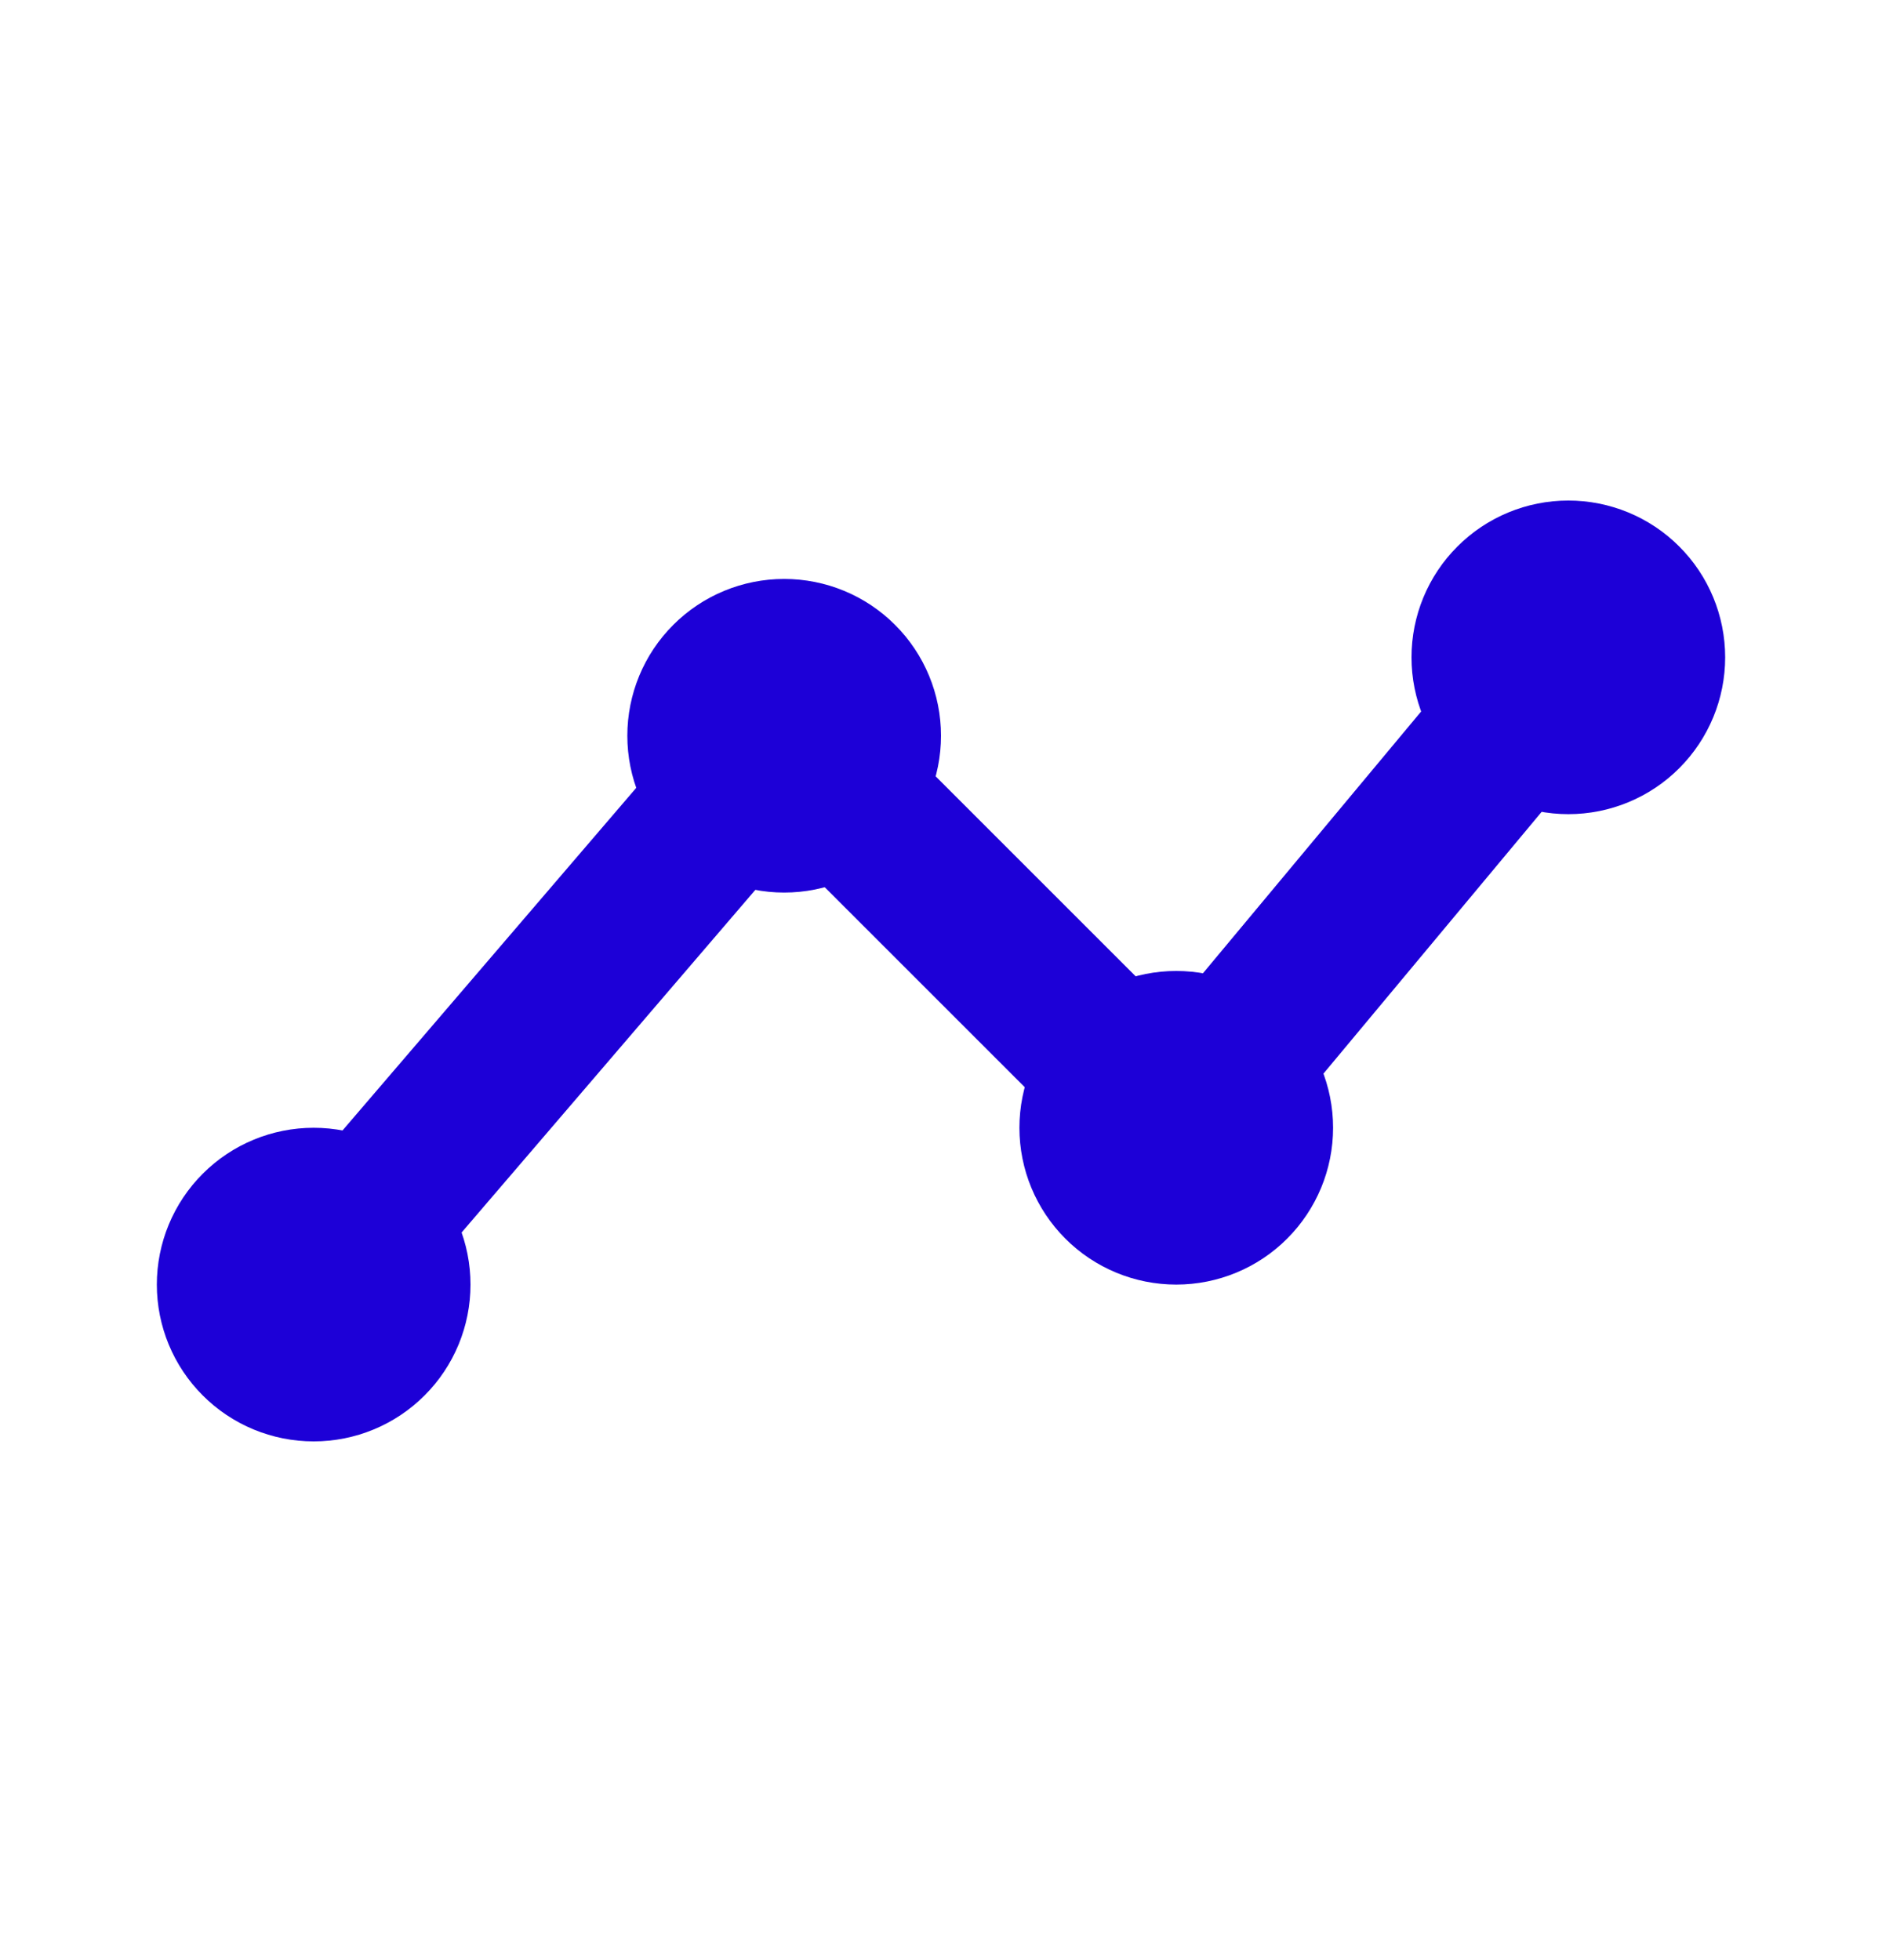 <svg width="24" height="25" viewBox="0 0 24 25" fill="none" xmlns="http://www.w3.org/2000/svg">
<g id="Frame" clip-path="url(#clip0_655_4180)">
<path id="Vector" d="M4 16.384L10 9.384L15 14.384L20 8.384" stroke="#1D00D7" stroke-width="2" stroke-linecap="round" stroke-linejoin="round"/>
<path id="Vector_2" d="M14 14.384C14 14.649 14.105 14.903 14.293 15.091C14.48 15.279 14.735 15.384 15 15.384C15.265 15.384 15.52 15.279 15.707 15.091C15.895 14.903 16 14.649 16 14.384C16 14.119 15.895 13.864 15.707 13.677C15.52 13.489 15.265 13.384 15 13.384C14.735 13.384 14.48 13.489 14.293 13.677C14.105 13.864 14 14.119 14 14.384Z" stroke="#1D00D7" stroke-width="2" stroke-linecap="round" stroke-linejoin="round"/>
<path id="Vector_3" d="M9 9.384C9 9.649 9.105 9.903 9.293 10.091C9.48 10.279 9.735 10.384 10 10.384C10.265 10.384 10.52 10.279 10.707 10.091C10.895 9.903 11 9.649 11 9.384C11 9.119 10.895 8.864 10.707 8.677C10.52 8.489 10.265 8.384 10 8.384C9.735 8.384 9.48 8.489 9.293 8.677C9.105 8.864 9 9.119 9 9.384Z" stroke="#1D00D7" stroke-width="2" stroke-linecap="round" stroke-linejoin="round"/>
<path id="Vector_4" d="M3 16.384C3 16.649 3.105 16.904 3.293 17.091C3.48 17.279 3.735 17.384 4 17.384C4.265 17.384 4.52 17.279 4.707 17.091C4.895 16.904 5 16.649 5 16.384C5 16.119 4.895 15.864 4.707 15.677C4.52 15.489 4.265 15.384 4 15.384C3.735 15.384 3.48 15.489 3.293 15.677C3.105 15.864 3 16.119 3 16.384Z" stroke="#1D00D7" stroke-width="2" stroke-linecap="round" stroke-linejoin="round"/>
<path id="Vector_5" d="M19 8.384C19 8.649 19.105 8.903 19.293 9.091C19.48 9.279 19.735 9.384 20 9.384C20.265 9.384 20.52 9.279 20.707 9.091C20.895 8.903 21 8.649 21 8.384C21 8.119 20.895 7.864 20.707 7.677C20.52 7.489 20.265 7.384 20 7.384C19.735 7.384 19.48 7.489 19.293 7.677C19.105 7.864 19 8.119 19 8.384Z" stroke="#1D00D7" stroke-width="2" stroke-linecap="round" stroke-linejoin="round"/>
</g>
<defs>
<clipPath id="clip0_655_4180">
<rect width="24" height="24" fill="white" transform="translate(0 0.384)"/>
</clipPath>
</defs>
</svg>
